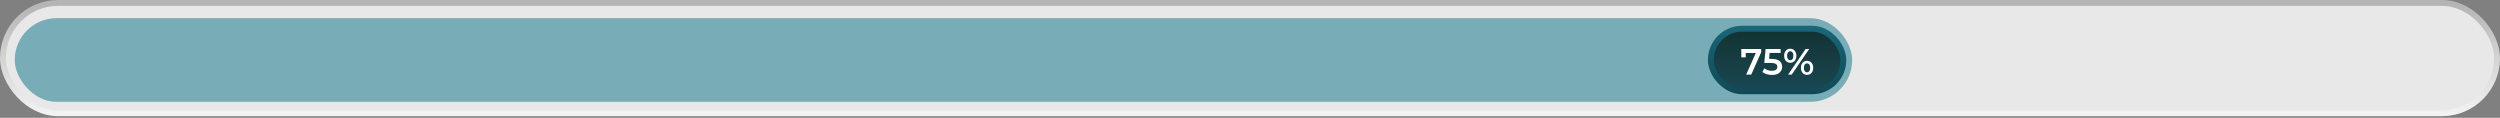 <?xml version="1.0" encoding="UTF-8"?> <svg xmlns="http://www.w3.org/2000/svg" width="849" height="40" viewBox="0 0 849 40" fill="none"><rect x="0" y="0" width="849" height="40" fill="#808080" stroke="none"/><rect x="1" y="1" width="847" height="37.455" rx="18.727" fill="#E8E8E8" stroke="url(#paint0_linear_5453_1407)" stroke-width="2"></rect><rect x="5" y="6.166" width="624" height="28.414" rx="14.207" fill="#78ACB6"></rect><rect x="581" y="9.749" width="45" height="21.248" rx="10.624" fill="url(#paint1_linear_5453_1407)" stroke="url(#paint2_linear_5453_1407)" stroke-width="2"></rect><path d="M598.11 16.631V17.712L594.729 25.332H593.001L596.27 17.998H592.852V19.477H591.348V16.631H598.11ZM601.613 20C602.839 20 603.747 20.24 604.335 20.721C604.924 21.193 605.218 21.839 605.218 22.66C605.218 23.182 605.089 23.654 604.832 24.077C604.575 24.499 604.19 24.835 603.676 25.083C603.163 25.332 602.529 25.456 601.775 25.456C601.153 25.456 600.552 25.369 599.972 25.195C599.392 25.013 598.903 24.764 598.505 24.45L599.189 23.194C599.512 23.459 599.898 23.671 600.345 23.828C600.801 23.977 601.269 24.052 601.75 24.052C602.321 24.052 602.769 23.936 603.092 23.704C603.424 23.463 603.589 23.136 603.589 22.722C603.589 22.274 603.411 21.939 603.055 21.715C602.707 21.483 602.106 21.367 601.253 21.367H599.152L599.599 16.631H604.708V17.986H600.967L600.78 20H601.613ZM607.967 21.317C607.346 21.317 606.845 21.098 606.463 20.658C606.082 20.219 605.892 19.643 605.892 18.931C605.892 18.218 606.082 17.642 606.463 17.203C606.845 16.764 607.346 16.544 607.967 16.544C608.589 16.544 609.09 16.764 609.471 17.203C609.861 17.634 610.056 18.21 610.056 18.931C610.056 19.651 609.861 20.232 609.471 20.671C609.09 21.102 608.589 21.317 607.967 21.317ZM613.188 16.631H614.406L608.465 25.332H607.246L613.188 16.631ZM607.967 20.447C608.307 20.447 608.568 20.314 608.751 20.049C608.941 19.784 609.036 19.411 609.036 18.931C609.036 18.45 608.941 18.077 608.751 17.812C608.568 17.547 608.307 17.414 607.967 17.414C607.644 17.414 607.383 17.551 607.184 17.824C606.994 18.09 606.898 18.458 606.898 18.931C606.898 19.403 606.994 19.776 607.184 20.049C607.383 20.314 607.644 20.447 607.967 20.447ZM613.673 25.419C613.051 25.419 612.55 25.199 612.169 24.76C611.788 24.321 611.597 23.745 611.597 23.032C611.597 22.32 611.788 21.744 612.169 21.305C612.55 20.866 613.051 20.646 613.673 20.646C614.294 20.646 614.796 20.866 615.177 21.305C615.566 21.744 615.761 22.32 615.761 23.032C615.761 23.745 615.566 24.321 615.177 24.76C614.796 25.199 614.294 25.419 613.673 25.419ZM613.673 24.549C614.004 24.549 614.265 24.416 614.456 24.151C614.646 23.878 614.742 23.505 614.742 23.032C614.742 22.56 614.646 22.191 614.456 21.926C614.265 21.653 614.004 21.516 613.673 21.516C613.341 21.516 613.08 21.649 612.89 21.914C612.699 22.179 612.604 22.552 612.604 23.032C612.604 23.513 612.699 23.886 612.89 24.151C613.08 24.416 613.341 24.549 613.673 24.549Z" fill="white"></path><defs><linearGradient id="paint0_linear_5453_1407" x1="424.5" y1="1" x2="424.5" y2="38.455" gradientUnits="userSpaceOnUse"><stop stop-color="#B4B4B4"></stop><stop offset="1" stop-color="#F2F2F2"></stop></linearGradient><linearGradient id="paint1_linear_5453_1407" x1="603.5" y1="31.997" x2="603.5" y2="8.749" gradientUnits="userSpaceOnUse"><stop stop-color="#1A4955"></stop><stop offset="1" stop-color="#123130"></stop></linearGradient><linearGradient id="paint2_linear_5453_1407" x1="603.5" y1="8.749" x2="603.5" y2="31.997" gradientUnits="userSpaceOnUse"><stop stop-color="#1A6678"></stop><stop offset="1" stop-color="#104956"></stop></linearGradient></defs></svg> 